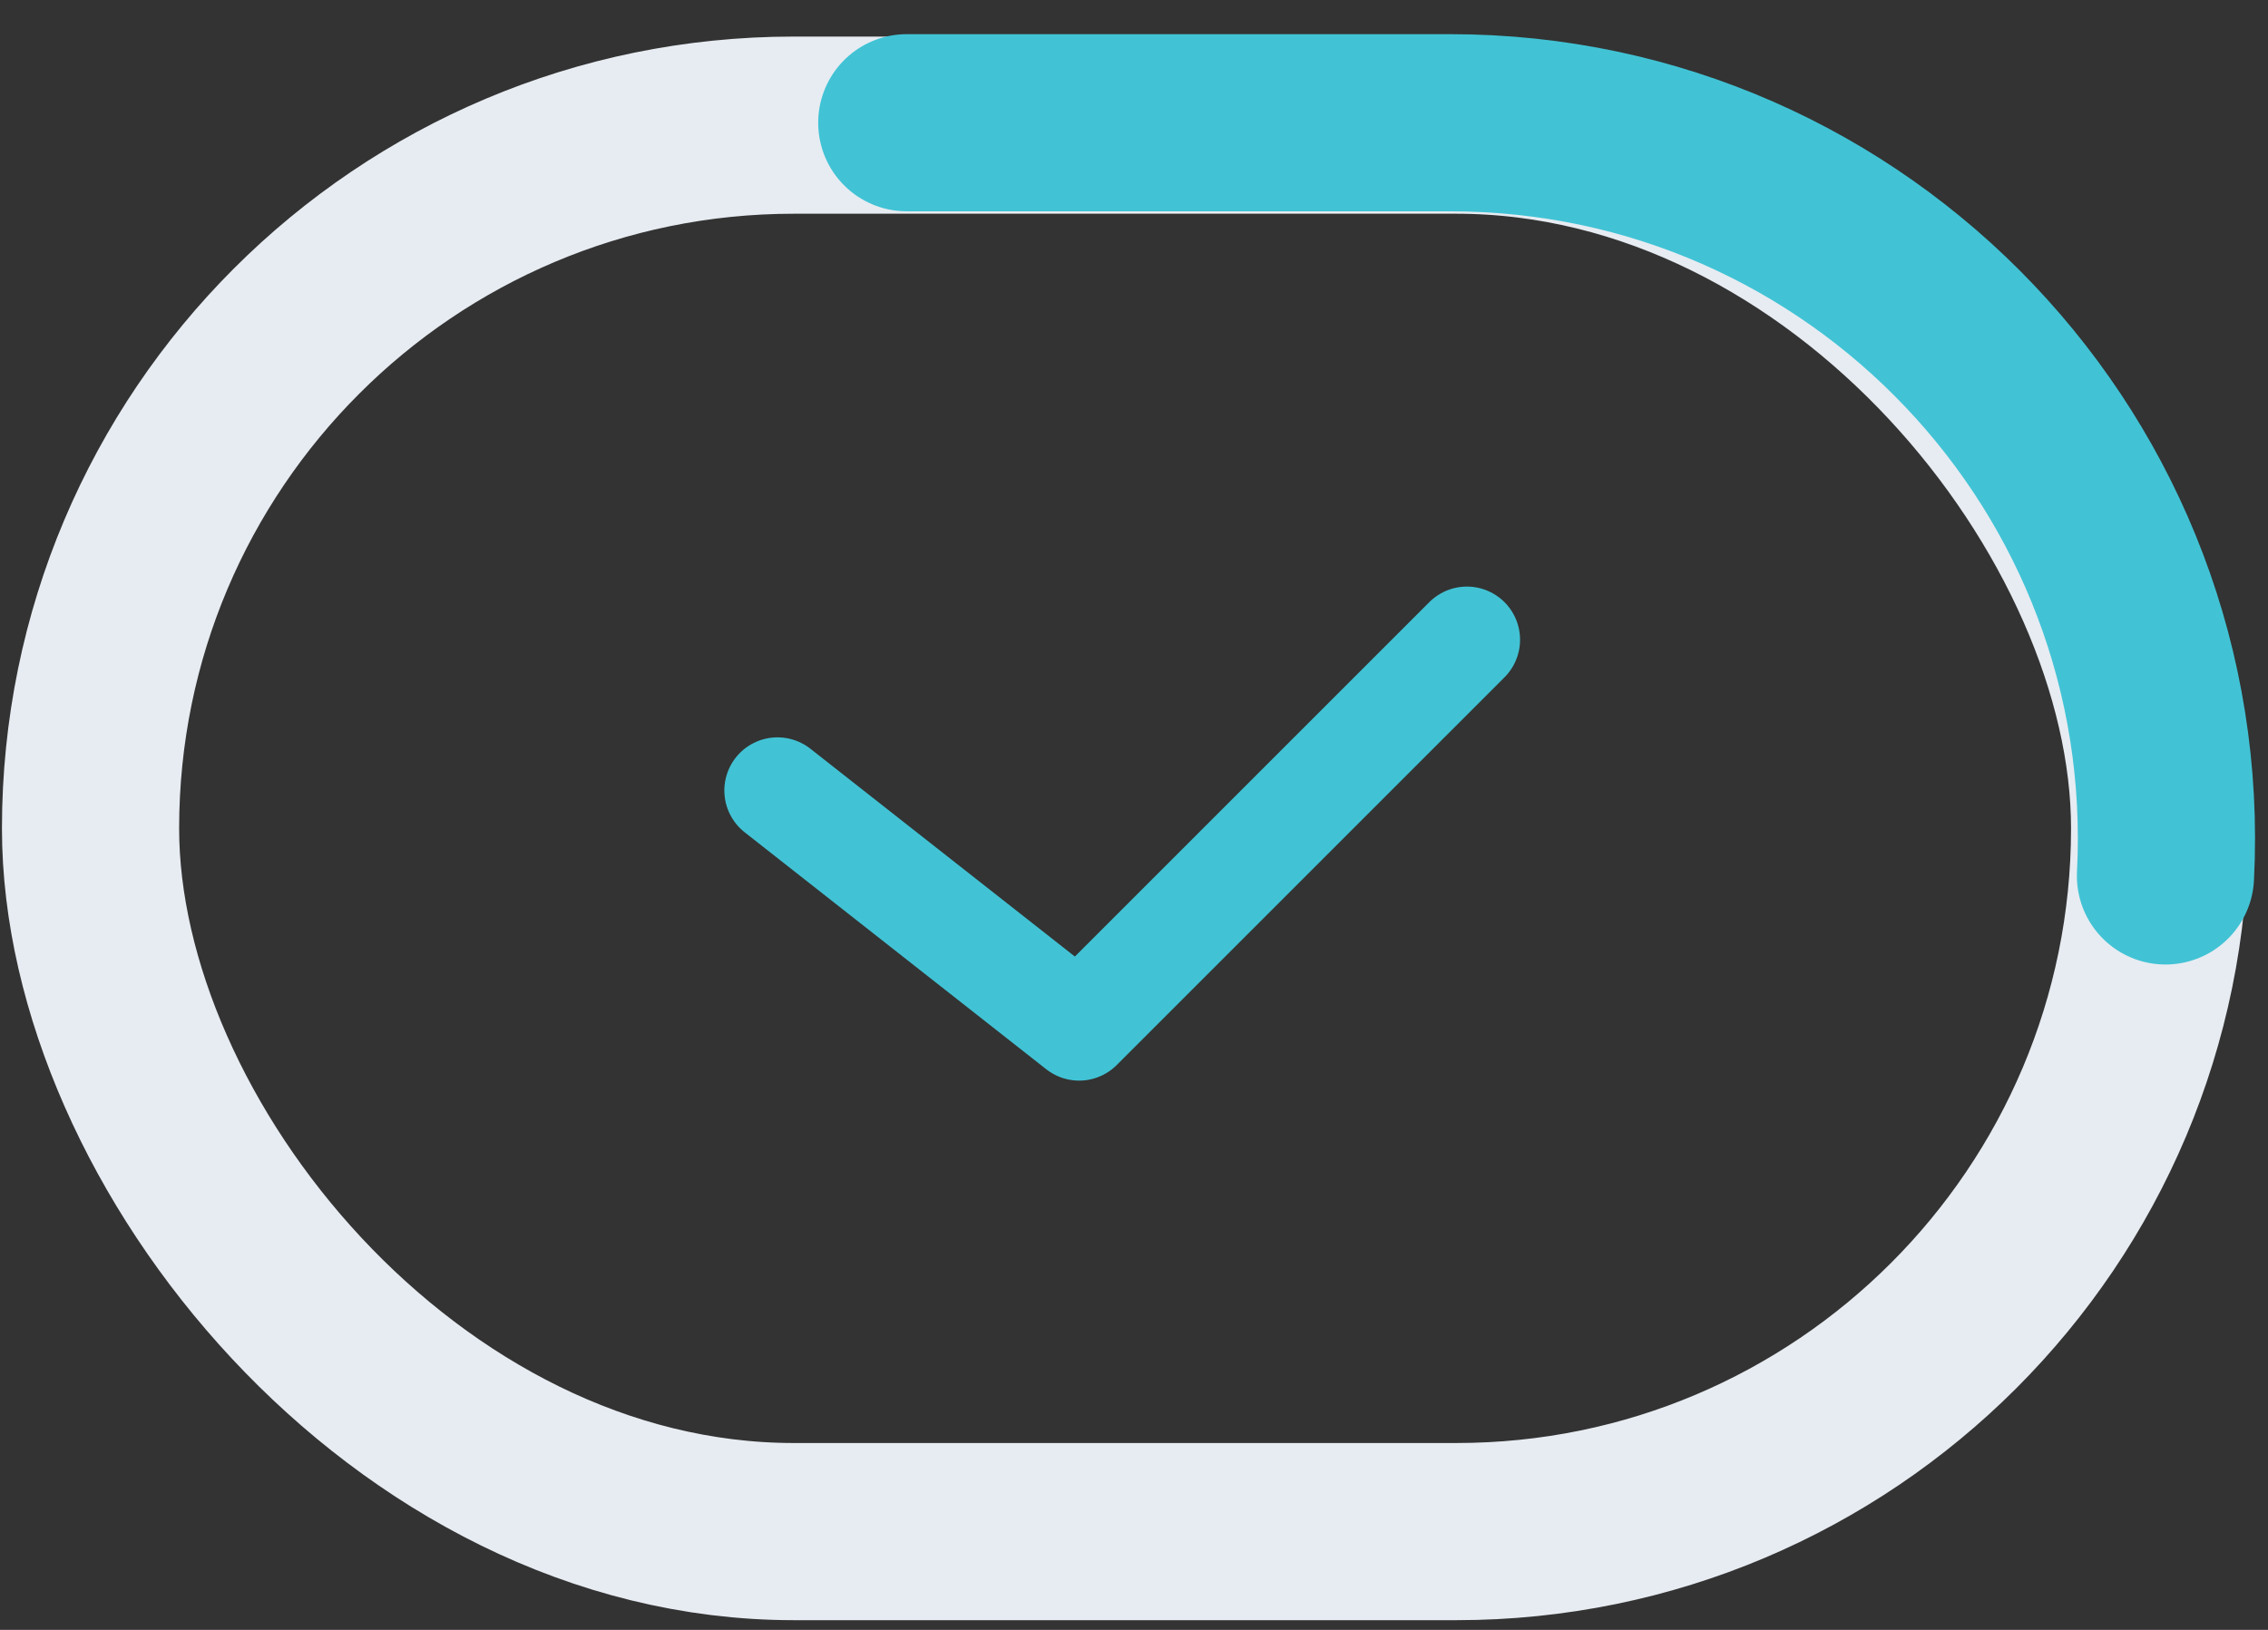 <?xml version="1.0" encoding="UTF-8"?> <svg xmlns="http://www.w3.org/2000/svg" width="64" height="46" viewBox="0 0 64 46" fill="none"><rect x="0" y="0" width="64" height="46" fill="#333333" stroke="none"/> <rect x="2.555" y="3.532" width="58.387" height="39.694" rx="19.847" stroke="#E7ECF2" stroke-width="5"></rect> <path d="M25.588 3.464L40.915 3.464C52.489 3.464 61.701 13.162 61.107 24.721V24.721" stroke="#41C3D5" stroke-width="5" stroke-linecap="round"></path> <path d="M21.94 22.31L30.451 28.998L41.394 18.055" stroke="#41C3D5" stroke-width="3" stroke-linecap="round" stroke-linejoin="round"></path> </svg> 